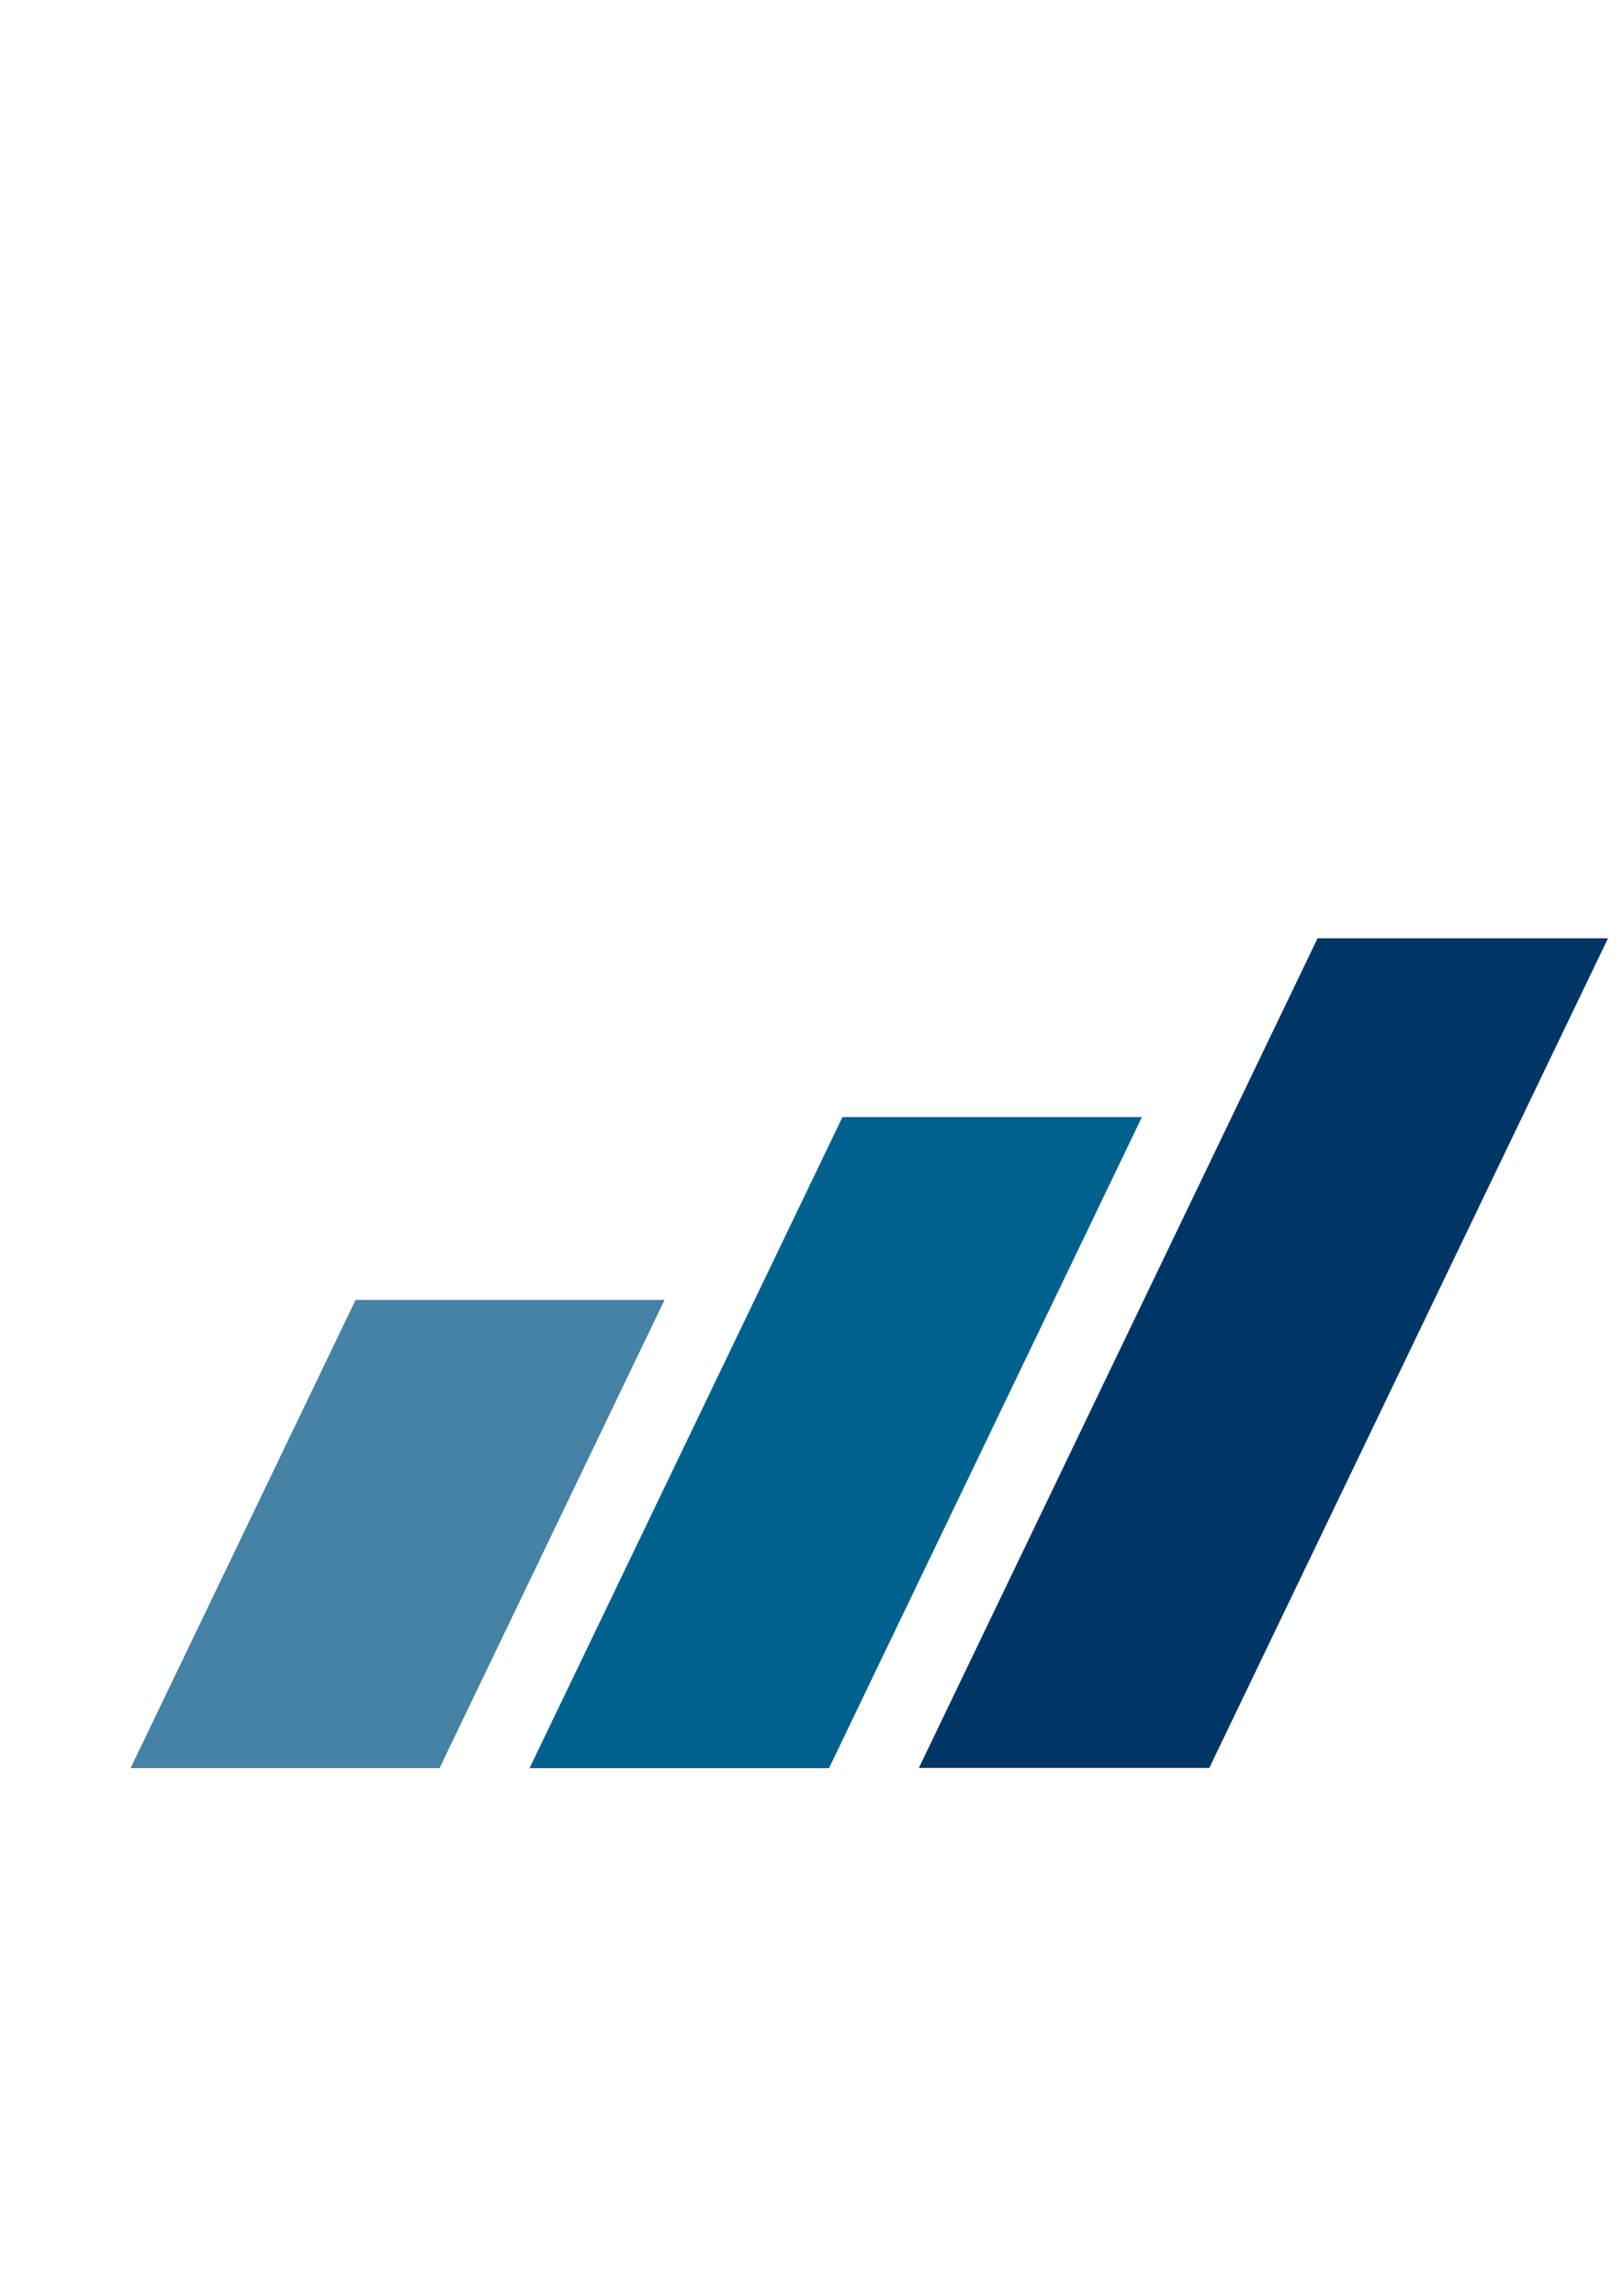 <?xml version="1.0" encoding="UTF-8" standalone="yes"?>
<svg width="210mm" height="297mm" viewBox="0 0 210 297" version="1.1" id="svg5" xml:space="preserve" xmlns:inkscape="http://www.inkscape.org/namespaces/inkscape" xmlns:sodipodi="http://sodipodi.sourceforge.net/DTD/sodipodi-0.dtd" xmlns="http://www.w3.org/2000/svg" xmlns:svg="http://www.w3.org/2000/svg">
  <sodipodi:namedview id="namedview7" pagecolor="#ffffff" bordercolor="#000000" borderopacity="0.25" inkscape:showpageshadow="2" inkscape:pageopacity="0.0" inkscape:pagecheckerboard="0" inkscape:deskcolor="#d1d1d1" inkscape:document-units="mm" showgrid="false" showguides="true"/>
  <defs id="defs2">
    <rect x="-110" y="610" width="772" height="322" id="rect7013"/>
    <rect x="106" y="613" width="1081" height="100" id="rect3173"/>
    <rect x="103" y="498.5" width="560" height="63.5" id="rect2411"/>
  </defs>
  <g inkscape:label="Capa 1" inkscape:groupmode="layer" id="layer1">
    <g id="g8978" transform="matrix(1.595,0,0,1.595,-46.53,-77.83)" style="display:none">
      <g id="g8994">
        <path id="rect1975" style="display:inline;fill:#4582a4;fill-opacity:1;fill-rule:evenodd;stroke-width:0.265" d="m 78.357,117.805 -6.419,13.354 h 8.815 l 6.419,-13.354 z" sodipodi:nodetypes="ccccc"/>
        <path id="rect378-0" style="display:inline;fill:#00618d;fill-opacity:1;fill-rule:evenodd;stroke-width:0.347" d="m 92.249,112.587 -8.928,18.573 h 8.544 l 8.928,-18.573 z" sodipodi:nodetypes="ccccc"/>
        <path id="rect378-0-2" style="display:inline;fill:#003666;fill-opacity:1;fill-rule:evenodd;stroke-width:0.524" d="m 105.804,107.488 -11.376,23.666 h 8.287 l 11.376,-23.666 z" sodipodi:nodetypes="ccccc"/>
      </g>
      <g aria-label="TAX SOLUTION VALUE" transform="matrix(0.233,0,0,0.233,7.533,18.465)" id="text2409" style="font-weight:bold;font-size:48px;line-height:1.1;font-family:Mulish;-inkscape-font-specification:'Mulish Bold';text-align:justify;white-space:pre;shape-inside:url(#rect2411);opacity:1;fill:#003565;stroke-width:30;stroke-linecap:round;stroke-linejoin:round;stroke-miterlimit:16.2;paint-order:markers fill stroke">
        <path d="m 114.712,539.338 v -28.752 h -11.184 v -5.088 h 28.56 v 5.088 h -11.184 v 28.752 z" id="path3086"/>
        <path d="m 128.968,539.338 14.769,-33.84 h 5 l 14.955,33.84 h -6.065 l -3.982,-9.504 2.408,1.68 h -19.585 l 2.5,-1.68 -3.982,9.504 z m 17.223,-27.216 -6.528,16.032 -1.204,-1.488 h 15.557 l -0.972,1.488 -6.667,-16.032 z" id="path3088" style="stroke-width:29.464"/>
        <path d="m 163.864,539.338 13.92,-18.528 v 2.64 l -13.44,-17.952 h 7.248 l 9.744,13.488 h -1.968 l 9.696,-13.488 h 7.296 l -13.488,17.952 v -2.64 l 13.968,18.528 h -7.296 l -10.272,-14.112 h 2.112 l -10.272,14.112 z" id="path3090"/>
        <path d="m 227.214,539.818 q -4.034,0 -7.451,-1.008 -3.37,-1.056 -5.79,-2.88 l 1.898,-4.848 q 1.614,1.152 3.37,1.968 1.756,0.768 3.749,1.2 1.993,0.384 4.224,0.384 3.749,0 5.41,-1.248 1.661,-1.248 1.661,-3.264 0,-1.776 -1.139,-2.688 -1.139,-0.96 -4.082,-1.584 l -5.363,-1.104 q -4.604,-0.96 -6.882,-3.216 -2.278,-2.256 -2.278,-6.048 0,-3.168 1.661,-5.52 1.661,-2.352 4.651,-3.648 2.99,-1.296 6.977,-1.296 3.559,0 6.597,1.056 3.037,1.008 5.078,2.928 l -1.898,4.608 q -2.041,-1.728 -4.461,-2.544 -2.42,-0.864 -5.41,-0.864 -3.37,0 -5.268,1.344 -1.851,1.296 -1.851,3.6 0,1.776 1.139,2.832 1.186,1.056 3.987,1.632 l 5.315,1.056 q 4.746,0.96 7.024,3.168 2.278,2.16 2.278,5.856 0,3.024 -1.614,5.328 -1.614,2.256 -4.556,3.552 -2.942,1.248 -6.977,1.248 z" id="path3092" style="stroke-width:29.831"/>
        <path d="m 244.912,522.394 q 0,-5.328 2.009,-9.216 2.059,-3.888 5.876,-6 3.817,-2.16 9.09,-2.16 5.223,0 9.04,2.16 3.817,2.112 5.876,6 2.109,3.888 2.109,9.168 0,5.328 -2.109,9.264 -2.059,3.888 -5.876,6.048 -3.817,2.16 -9.04,2.16 -5.273,0 -9.09,-2.16 -3.767,-2.16 -5.826,-6.048 -2.059,-3.936 -2.059,-9.216 z m 6.78,0 q 0,5.712 2.561,8.928 2.561,3.216 7.634,3.216 4.922,0 7.583,-3.216 2.662,-3.216 2.662,-8.928 0,-5.76 -2.662,-8.928 -2.611,-3.168 -7.583,-3.168 -5.072,0 -7.634,3.168 -2.561,3.168 -2.561,8.928 z" id="path3094" style="stroke-width:30.686"/>
        <path d="m 284.493,539.338 v -33.84 h 5.968 v 28.608 h 15.359 v 5.232 z" id="path3096" style="stroke-width:29.451"/>
        <path d="m 324.093,539.818 q -7.477,0 -11.142,-3.6 -3.615,-3.648 -3.615,-10.752 v -19.968 h 6.388 v 19.92 q 0,4.512 1.981,6.816 2.03,2.304 6.388,2.304 4.16,0 6.239,-2.304 2.129,-2.304 2.129,-6.816 v -19.92 h 6.289 v 19.968 q 0,7.104 -3.714,10.752 -3.664,3.6 -10.944,3.6 z" id="path3098" style="stroke-width:30.471"/>
        <path d="m 354.536,539.338 v -28.752 h -10.399 v -5.088 h 26.556 v 5.088 h -10.399 v 28.752 z" id="path3100" style="stroke-width:28.928"/>
        <path d="m 375.662,539.338 v -33.84 h 6.392 v 33.84 z" id="path3102" style="stroke-width:30.482"/>
        <path d="m 387.689,522.394 q 0,-5.328 2.033,-9.216 2.083,-3.888 5.945,-6 3.862,-2.16 9.197,-2.16 5.285,0 9.146,2.16 3.862,2.112 5.945,6 2.134,3.888 2.134,9.168 0,5.328 -2.134,9.264 -2.083,3.888 -5.945,6.048 -3.862,2.16 -9.146,2.16 -5.335,0 -9.197,-2.16 -3.811,-2.16 -5.894,-6.048 -2.083,-3.936 -2.083,-9.216 z m 6.86,0 q 0,5.712 2.591,8.928 2.591,3.216 7.724,3.216 4.98,0 7.673,-3.216 2.693,-3.216 2.693,-8.928 0,-5.76 -2.693,-8.928 -2.642,-3.168 -7.673,-3.168 -5.132,0 -7.724,3.168 -2.591,3.168 -2.591,8.928 z" id="path3104" style="stroke-width:30.866"/>
        <path d="m 427.471,539.338 v -33.84 h 4.769 l 20.11,25.392 h -1.278 v -25.392 h 5.9 v 33.84 h -4.769 l -20.061,-25.392 h 1.229 v 25.392 z" id="path3106" style="stroke-width:30.363"/>
        <path d="m 485.632,539.338 -14.901,-33.84 h 6.596 l 12.006,28.416 h -1.993 l 12.006,-28.416 h 6.359 l -14.901,33.84 z" id="path3108" style="stroke-width:29.83"/>
        <path d="m 503.043,539.338 14.715,-33.84 h 4.982 l 14.9,33.84 h -6.043 l -3.967,-9.504 2.399,1.68 H 510.516 l 2.491,-1.68 -3.967,9.504 z m 17.16,-27.216 -6.504,16.032 -1.199,-1.488 h 15.499 l -0.969,1.488 -6.643,-16.032 z" id="path3110" style="stroke-width:29.41"/>
        <path d="m 540.959,539.338 v -33.84 h 5.756 v 28.608 h 14.813 v 5.232 z" id="path3112" style="stroke-width:28.924"/>
        <path d="m 580.608,539.818 q -7.464,0 -11.122,-3.6 -3.609,-3.648 -3.609,-10.752 v -19.968 h 6.377 v 19.92 q 0,4.512 1.977,6.816 2.027,2.304 6.377,2.304 4.152,0 6.228,-2.304 2.126,-2.304 2.126,-6.816 v -19.92 h 6.278 v 19.968 q 0,7.104 -3.707,10.752 -3.658,3.6 -10.924,3.6 z" id="path3114" style="stroke-width:30.444"/>
        <path d="m 602.44,539.338 v -33.84 h 22.8 v 4.848 h -16.848 v 9.36 h 15.744 v 4.896 h -15.744 v 9.84 h 16.848 v 4.896 z" id="path3116"/>
      </g>
      <g aria-label="Especialistas en Servicios Corporativos" transform="matrix(0.128,0,0,0.128,17.896,69.189)" id="text3171" style="font-weight:bold;font-size:48px;line-height:1.1;font-family:Mulish;-inkscape-font-specification:'Mulish Bold';text-align:justify;white-space:pre;shape-inside:url(#rect3173);opacity:1;fill:#005f8b;stroke-width:30;stroke-linecap:round;stroke-linejoin:round;stroke-miterlimit:16.2;paint-order:markers fill stroke">
        <path d="m 116.293,633.248 h 16.764 v 5.387 h -16.764 z m 0.482,15.103 h 19.029 v 5.487 H 110.512 v -35.239 h 24.617 v 5.487 h -18.354 z" style="font-weight:600;font-family:Montserrat;-inkscape-font-specification:'Montserrat Semi-Bold';stroke-width:30.779" id="path5486"/>
        <path d="m 150.425,654.174 q -3.033,0 -5.841,-0.816 -2.762,-0.864 -4.392,-2.064 l 2.173,-4.56 q 1.63,1.104 3.894,1.824 2.264,0.72 4.528,0.72 2.671,0 3.848,-0.768 1.222,-0.768 1.222,-2.064 0,-1.056 -0.815,-1.584 -0.815,-0.576 -2.128,-0.864 -1.313,-0.288 -2.943,-0.528 -1.585,-0.24 -3.215,-0.624 -1.585,-0.432 -2.898,-1.2 -1.313,-0.816 -2.128,-2.16 -0.815,-1.344 -0.815,-3.552 0,-2.448 1.313,-4.224 1.313,-1.824 3.667,-2.784 2.4,-1.008 5.659,-1.008 2.445,0 4.935,0.576 2.49,0.576 4.12,1.632 l -2.173,4.56 q -1.72,-1.104 -3.486,-1.488 -1.72,-0.432 -3.441,-0.432 -2.581,0 -3.848,0.816 -1.222,0.816 -1.222,2.064 0,1.152 0.815,1.728 0.815,0.576 2.128,0.912 1.313,0.336 2.898,0.576 1.63,0.192 3.215,0.624 1.585,0.432 2.898,1.2 1.358,0.72 2.173,2.064 0.815,1.344 0.815,3.504 0,2.4 -1.358,4.176 -1.313,1.776 -3.758,2.784 -2.445,0.96 -5.841,0.96 z" style="font-weight:600;font-family:Montserrat;-inkscape-font-specification:'Montserrat Semi-Bold';stroke-width:29.136" id="path5488"/>
        <path d="m 181.211,654.174 q -2.876,0 -5.265,-1.44 -2.345,-1.44 -3.761,-4.32 -1.372,-2.928 -1.372,-7.392 0,-4.512 1.327,-7.392 1.372,-2.88 3.717,-4.272 2.345,-1.44 5.354,-1.44 3.496,0 6.15,1.632 2.699,1.632 4.248,4.56 1.593,2.928 1.593,6.912 0,3.984 -1.593,6.96 -1.549,2.928 -4.248,4.56 -2.655,1.632 -6.15,1.632 z m -13.097,8.976 v -34.944 h 5.265 v 6.048 l -0.177,6.816 0.442,6.816 v 15.264 z m 12.478,-14.112 q 1.991,0 3.54,-0.96 1.593,-0.96 2.522,-2.784 0.929,-1.824 0.929,-4.272 0,-2.496 -0.929,-4.272 -0.929,-1.824 -2.522,-2.784 -1.549,-0.96 -3.54,-0.96 -1.991,0 -3.584,0.96 -1.593,0.96 -2.522,2.784 -0.929,1.776 -0.929,4.272 0,2.448 0.929,4.272 0.929,1.824 2.522,2.784 1.593,0.96 3.584,0.96 z" style="font-weight:600;font-family:Montserrat;-inkscape-font-specification:'Montserrat Semi-Bold';stroke-width:28.803" id="path5490"/>
        <path d="m 212.044,654.174 q -4.094,0 -7.175,-1.68 -3.036,-1.728 -4.737,-4.704 -1.656,-2.976 -1.656,-6.768 0,-3.84 1.61,-6.768 1.656,-2.976 4.508,-4.656 2.898,-1.68 6.577,-1.68 3.588,0 6.393,1.632 2.806,1.632 4.416,4.608 1.61,2.976 1.61,7.008 0,0.384 -0.046,0.864 0,0.48 -0.046,0.912 h -20.468 v -3.984 h 17.432 l -2.254,1.248 q 0.046,-2.208 -0.874,-3.888 -0.92,-1.68 -2.53,-2.64 -1.564,-0.96 -3.634,-0.96 -2.116,0 -3.726,0.96 -1.564,0.96 -2.484,2.688 -0.874,1.68 -0.874,3.984 v 0.96 q 0,2.304 1.012,4.08 1.012,1.776 2.852,2.736 1.84,0.96 4.232,0.96 2.07,0 3.726,-0.672 1.656,-0.672 2.944,-2.112 l 3.082,3.696 q -1.656,2.016 -4.186,3.12 -2.484,1.056 -5.703,1.056 z" style="font-weight:600;font-family:Montserrat;-inkscape-font-specification:'Montserrat Semi-Bold';stroke-width:29.367" id="path5492"/>
        <path d="m 241.393,654.174 q -3.927,0 -7.013,-1.68 -3.039,-1.728 -4.769,-4.704 -1.73,-2.976 -1.73,-6.768 0,-3.84 1.73,-6.768 1.73,-2.976 4.769,-4.656 3.086,-1.68 7.013,-1.68 3.647,0 6.405,1.536 2.805,1.488 4.255,4.416 l -4.488,2.688 q -1.122,-1.824 -2.759,-2.688 -1.59,-0.864 -3.46,-0.864 -2.151,0 -3.881,0.96 -1.73,0.96 -2.712,2.784 -0.982,1.776 -0.982,4.272 0,2.496 0.982,4.32 0.982,1.776 2.712,2.736 1.73,0.96 3.881,0.96 1.87,0 3.46,-0.864 1.636,-0.864 2.759,-2.688 l 4.488,2.688 q -1.449,2.88 -4.255,4.464 -2.759,1.536 -6.405,1.536 z" style="font-weight:600;font-family:Montserrat;-inkscape-font-specification:'Montserrat Semi-Bold';stroke-width:29.608" id="path5494"/>
        <path d="m 256.074,653.838 v -25.632 h 5.922 v 25.632 z m 2.985,-29.856 q -1.658,0 -2.748,-1.056 -1.042,-1.056 -1.042,-2.544 0,-1.536 1.042,-2.544 1.09,-1.056 2.748,-1.056 1.658,0 2.7,1.008 1.09,0.96 1.09,2.448 0,1.584 -1.042,2.688 -1.042,1.056 -2.748,1.056 z" style="font-weight:600;font-family:Montserrat;-inkscape-font-specification:'Montserrat Semi-Bold';stroke-width:29.804" id="path5496"/>
        <path d="m 286.059,653.838 v -5.184 l -0.329,-1.104 v -9.072 q 0,-2.64 -1.551,-4.08 -1.551,-1.488 -4.701,-1.488 -2.115,0 -4.184,0.672 -2.021,0.672 -3.432,1.872 l -2.303,-4.368 q 2.021,-1.584 4.795,-2.352 2.821,-0.816 5.829,-0.816 5.453,0 8.415,2.688 3.009,2.64 3.009,8.208 v 15.024 z m -7.897,0.336 q -2.821,0 -4.936,-0.96 -2.115,-1.008 -3.291,-2.736 -1.128,-1.776 -1.128,-3.984 0,-2.16 0.987,-3.888 1.034,-1.728 3.338,-2.736 2.303,-1.008 6.111,-1.008 h 7.286 v 3.984 h -6.863 q -3.009,0 -4.043,1.008 -1.034,0.96 -1.034,2.4 0,1.632 1.269,2.592 1.269,0.96 3.526,0.96 2.162,0 3.855,-1.008 1.739,-1.008 2.491,-2.976 l 0.987,3.6 q -0.846,2.256 -3.056,3.504 -2.162,1.248 -5.5,1.248 z" style="font-weight:600;font-family:Montserrat;-inkscape-font-specification:'Montserrat Semi-Bold';stroke-width:29.689" id="path5498"/>
        <path d="m 299.994,653.838 v -35.616 h 6 v 35.616 z" style="font-weight:600;font-family:Montserrat;-inkscape-font-specification:'Montserrat Semi-Bold'" id="path5500"/>
        <path d="m 313.866,653.838 v -25.632 h 6 v 25.632 z m 3.024,-29.856 q -1.68,0 -2.784,-1.056 -1.056,-1.056 -1.056,-2.544 0,-1.536 1.056,-2.544 1.104,-1.056 2.784,-1.056 1.68,0 2.736,1.008 1.104,0.96 1.104,2.448 0,1.584 -1.056,2.688 -1.056,1.056 -2.784,1.056 z" style="font-weight:600;font-family:Montserrat;-inkscape-font-specification:'Montserrat Semi-Bold'" id="path5502"/>
        <path d="m 335.658,654.174 q -3.216,0 -6.192,-0.816 -2.928,-0.864 -4.656,-2.064 l 2.304,-4.56 q 1.728,1.104 4.128,1.824 2.4,0.72 4.8,0.72 2.832,0 4.08,-0.768 1.296,-0.768 1.296,-2.064 0,-1.056 -0.864,-1.584 -0.864,-0.576 -2.256,-0.864 -1.392,-0.288 -3.12,-0.528 -1.68,-0.24 -3.408,-0.624 -1.68,-0.432 -3.072,-1.2 -1.392,-0.816 -2.256,-2.16 -0.864,-1.344 -0.864,-3.552 0,-2.448 1.392,-4.224 1.392,-1.824 3.888,-2.784 2.544,-1.008 6,-1.008 2.592,0 5.232,0.576 2.64,0.576 4.368,1.632 l -2.304,4.56 q -1.824,-1.104 -3.696,-1.488 -1.824,-0.432 -3.648,-0.432 -2.736,0 -4.08,0.816 -1.296,0.816 -1.296,2.064 0,1.152 0.864,1.728 0.864,0.576 2.256,0.912 1.392,0.336 3.072,0.576 1.728,0.192 3.408,0.624 1.68,0.432 3.072,1.2 1.44,0.72 2.304,2.064 0.864,1.344 0.864,3.504 0,2.4 -1.44,4.176 -1.392,1.776 -3.984,2.784 -2.592,0.96 -6.192,0.96 z" style="font-weight:600;font-family:Montserrat;-inkscape-font-specification:'Montserrat Semi-Bold'" id="path5504"/>
        <path d="m 362.106,654.174 q -4.224,0 -6.528,-2.16 -2.304,-2.208 -2.304,-6.48 v -22.992 h 6 v 22.848 q 0,1.824 0.912,2.832 0.96,1.008 2.64,1.008 2.016,0 3.36,-1.056 l 1.68,4.272 q -1.056,0.864 -2.592,1.296 -1.536,0.432 -3.168,0.432 z m -13.056,-20.976 v -4.8 h 17.088 v 4.8 z" style="font-weight:600;font-family:Montserrat;-inkscape-font-specification:'Montserrat Semi-Bold'" id="path5506"/>
        <path d="m 388.602,653.838 v -5.184 l -0.336,-1.104 v -9.072 q 0,-2.64 -1.584,-4.08 -1.584,-1.488 -4.8,-1.488 -2.16,0 -4.272,0.672 -2.064,0.672 -3.504,1.872 l -2.352,-4.368 q 2.064,-1.584 4.896,-2.352 2.88,-0.816 5.952,-0.816 5.568,0 8.592,2.688 3.072,2.64 3.072,8.208 v 15.024 z m -8.064,0.336 q -2.88,0 -5.04,-0.96 -2.16,-1.008 -3.36,-2.736 -1.152,-1.776 -1.152,-3.984 0,-2.16 1.008,-3.888 1.056,-1.728 3.408,-2.736 2.352,-1.008 6.24,-1.008 h 7.44 v 3.984 h -7.008 q -3.072,0 -4.128,1.008 -1.056,0.96 -1.056,2.4 0,1.632 1.296,2.592 1.296,0.96 3.6,0.96 2.208,0 3.936,-1.008 1.776,-1.008 2.544,-2.976 l 1.008,3.6 q -0.864,2.256 -3.12,3.504 -2.208,1.248 -5.616,1.248 z" style="font-weight:600;font-family:Montserrat;-inkscape-font-specification:'Montserrat Semi-Bold'" id="path5508"/>
        <path d="m 409.866,654.174 q -3.216,0 -6.192,-0.816 -2.928,-0.864 -4.656,-2.064 l 2.304,-4.56 q 1.728,1.104 4.128,1.824 2.4,0.72 4.8,0.72 2.832,0 4.08,-0.768 1.296,-0.768 1.296,-2.064 0,-1.056 -0.864,-1.584 -0.864,-0.576 -2.256,-0.864 -1.392,-0.288 -3.12,-0.528 -1.68,-0.24 -3.408,-0.624 -1.68,-0.432 -3.072,-1.2 -1.392,-0.816 -2.256,-2.16 -0.864,-1.344 -0.864,-3.552 0,-2.448 1.392,-4.224 1.392,-1.824 3.888,-2.784 2.544,-1.008 6,-1.008 2.592,0 5.232,0.576 2.64,0.576 4.368,1.632 l -2.304,4.56 q -1.824,-1.104 -3.696,-1.488 -1.824,-0.432 -3.648,-0.432 -2.736,0 -4.08,0.816 -1.296,0.816 -1.296,2.064 0,1.152 0.864,1.728 0.864,0.576 2.256,0.912 1.392,0.336 3.072,0.576 1.728,0.192 3.408,0.624 1.68,0.432 3.072,1.2 1.44,0.72 2.304,2.064 0.864,1.344 0.864,3.504 0,2.4 -1.44,4.176 -1.392,1.776 -3.984,2.784 -2.592,0.96 -6.192,0.96 z" style="font-weight:600;font-family:Montserrat;-inkscape-font-specification:'Montserrat Semi-Bold'" id="path5510"/>
        <path d="m 451.962,654.174 q -4.272,0 -7.488,-1.68 -3.168,-1.728 -4.944,-4.704 -1.728,-2.976 -1.728,-6.768 0,-3.84 1.68,-6.768 1.728,-2.976 4.704,-4.656 3.024,-1.68 6.864,-1.68 3.744,0 6.672,1.632 2.928,1.632 4.608,4.608 1.68,2.976 1.68,7.008 0,0.384 -0.048,0.864 0,0.48 -0.048,0.912 h -21.36 v -3.984 h 18.192 l -2.352,1.248 q 0.048,-2.208 -0.912,-3.888 -0.96,-1.68 -2.64,-2.64 -1.632,-0.96 -3.792,-0.96 -2.208,0 -3.888,0.96 -1.632,0.96 -2.592,2.688 -0.912,1.68 -0.912,3.984 v 0.96 q 0,2.304 1.056,4.08 1.056,1.776 2.976,2.736 1.92,0.96 4.416,0.96 2.16,0 3.888,-0.672 1.728,-0.672 3.072,-2.112 l 3.216,3.696 q -1.728,2.016 -4.368,3.12 -2.592,1.056 -5.952,1.056 z" style="font-weight:600;font-family:Montserrat;-inkscape-font-specification:'Montserrat Semi-Bold'" id="path5512"/>
        <path d="m 484.314,627.918 q 3.072,0 5.472,1.2 2.448,1.2 3.84,3.696 1.392,2.448 1.392,6.336 v 14.688 h -6 v -13.92 q 0,-3.408 -1.632,-5.088 -1.584,-1.68 -4.464,-1.68 -2.112,0 -3.744,0.864 -1.632,0.864 -2.544,2.592 -0.864,1.68 -0.864,4.272 v 12.96 h -6 v -25.632 h 5.712 v 6.912 l -1.008,-2.112 q 1.344,-2.448 3.888,-3.744 2.592,-1.344 5.952,-1.344 z" style="font-weight:600;font-family:Montserrat;-inkscape-font-specification:'Montserrat Semi-Bold'" id="path5514"/>
        <path d="m 526.89,654.318 q -3.936,0 -7.536,-1.104 -3.6,-1.152 -5.712,-2.928 l 2.16,-4.848 q 2.016,1.584 4.992,2.64 2.976,1.056 6.096,1.056 2.64,0 4.272,-0.576 1.632,-0.576 2.4,-1.536 0.768,-1.008 0.768,-2.256 0,-1.536 -1.104,-2.448 -1.104,-0.96 -2.88,-1.488 -1.728,-0.576 -3.888,-1.056 -2.112,-0.48 -4.272,-1.104 -2.112,-0.672 -3.888,-1.68 -1.728,-1.056 -2.832,-2.784 -1.104,-1.728 -1.104,-4.416 0,-2.736 1.44,-4.992 1.488,-2.304 4.464,-3.648 3.024,-1.392 7.632,-1.392 3.024,0 6,0.768 2.976,0.768 5.184,2.208 l -1.968,4.848 q -2.256,-1.344 -4.656,-1.968 -2.4,-0.672 -4.608,-0.672 -2.592,0 -4.224,0.624 -1.584,0.624 -2.352,1.632 -0.72,1.008 -0.72,2.304 0,1.536 1.056,2.496 1.104,0.912 2.832,1.44 1.776,0.528 3.936,1.056 2.16,0.48 4.272,1.104 2.16,0.624 3.888,1.632 1.776,1.008 2.832,2.736 1.104,1.728 1.104,4.368 0,2.688 -1.488,4.992 -1.44,2.256 -4.464,3.648 -3.024,1.344 -7.632,1.344 z" style="font-weight:600;font-family:Montserrat;-inkscape-font-specification:'Montserrat Semi-Bold'" id="path5516"/>
        <path d="m 558.138,654.174 q -4.272,0 -7.488,-1.68 -3.168,-1.728 -4.944,-4.704 -1.728,-2.976 -1.728,-6.768 0,-3.84 1.68,-6.768 1.728,-2.976 4.704,-4.656 3.024,-1.68 6.864,-1.68 3.744,0 6.672,1.632 2.928,1.632 4.608,4.608 1.68,2.976 1.68,7.008 0,0.384 -0.048,0.864 0,0.48 -0.048,0.912 h -21.36 v -3.984 h 18.192 l -2.352,1.248 q 0.048,-2.208 -0.912,-3.888 -0.96,-1.68 -2.64,-2.64 -1.632,-0.96 -3.792,-0.96 -2.208,0 -3.888,0.96 -1.632,0.96 -2.592,2.688 -0.912,1.68 -0.912,3.984 v 0.96 q 0,2.304 1.056,4.08 1.056,1.776 2.976,2.736 1.92,0.96 4.416,0.96 2.16,0 3.888,-0.672 1.728,-0.672 3.072,-2.112 l 3.216,3.696 q -1.728,2.016 -4.368,3.12 -2.592,1.056 -5.952,1.056 z" style="font-weight:600;font-family:Montserrat;-inkscape-font-specification:'Montserrat Semi-Bold'" id="path5518"/>
        <path d="m 575.946,653.838 v -25.632 h 5.712 v 7.056 l -0.672,-2.064 q 1.152,-2.592 3.6,-3.936 2.496,-1.344 6.192,-1.344 v 5.712 q -0.384,-0.096 -0.72,-0.096 -0.336,-0.048 -0.672,-0.048 -3.408,0 -5.424,2.016 -2.016,1.968 -2.016,5.904 v 12.432 z" style="font-weight:600;font-family:Montserrat;-inkscape-font-specification:'Montserrat Semi-Bold'" id="path5520"/>
        <path d="m 603.642,653.838 -10.992,-25.632 h 6.24 l 9.456,22.608 h -3.072 l 9.792,-22.608 h 5.76 l -10.992,25.632 z" style="font-weight:600;font-family:Montserrat;-inkscape-font-specification:'Montserrat Semi-Bold'" id="path5522"/>
        <path d="m 624.57,653.838 v -25.632 h 6 v 25.632 z m 3.024,-29.856 q -1.68,0 -2.784,-1.056 -1.056,-1.056 -1.056,-2.544 0,-1.536 1.056,-2.544 1.104,-1.056 2.784,-1.056 1.68,0 2.736,1.008 1.104,0.96 1.104,2.448 0,1.584 -1.056,2.688 -1.056,1.056 -2.784,1.056 z" style="font-weight:600;font-family:Montserrat;-inkscape-font-specification:'Montserrat Semi-Bold'" id="path5524"/>
        <path d="m 650.202,654.174 q -4.032,0 -7.2,-1.68 -3.12,-1.728 -4.896,-4.704 -1.776,-2.976 -1.776,-6.768 0,-3.84 1.776,-6.768 1.776,-2.976 4.896,-4.656 3.168,-1.68 7.2,-1.68 3.744,0 6.576,1.536 2.88,1.488 4.368,4.416 l -4.608,2.688 q -1.152,-1.824 -2.832,-2.688 -1.632,-0.864 -3.552,-0.864 -2.208,0 -3.984,0.96 -1.776,0.96 -2.784,2.784 -1.008,1.776 -1.008,4.272 0,2.496 1.008,4.32 1.008,1.776 2.784,2.736 1.776,0.96 3.984,0.96 1.92,0 3.552,-0.864 1.68,-0.864 2.832,-2.688 l 4.608,2.688 q -1.488,2.88 -4.368,4.464 -2.832,1.536 -6.576,1.536 z" style="font-weight:600;font-family:Montserrat;-inkscape-font-specification:'Montserrat Semi-Bold'" id="path5526"/>
        <path d="m 666.079,653.838 v -25.632 h 6 v 25.632 z m 3.024,-29.856 q -1.68,0 -2.784,-1.056 -1.056,-1.056 -1.056,-2.544 0,-1.536 1.056,-2.544 1.104,-1.056 2.784,-1.056 1.68,0 2.736,1.008 1.104,0.96 1.104,2.448 0,1.584 -1.056,2.688 -1.056,1.056 -2.784,1.056 z" style="font-weight:600;font-family:Montserrat;-inkscape-font-specification:'Montserrat Semi-Bold'" id="path5528"/>
        <path d="m 691.471,654.174 q -3.936,0 -7.008,-1.68 -3.072,-1.728 -4.848,-4.704 -1.776,-2.976 -1.776,-6.768 0,-3.84 1.776,-6.768 1.776,-2.976 4.848,-4.656 3.072,-1.68 7.008,-1.68 3.984,0 7.056,1.68 3.12,1.68 4.848,4.608 1.776,2.928 1.776,6.816 0,3.792 -1.776,6.768 -1.728,2.976 -4.848,4.704 -3.072,1.68 -7.056,1.68 z m 0,-5.136 q 2.208,0 3.936,-0.96 1.728,-0.96 2.688,-2.784 1.008,-1.824 1.008,-4.272 0,-2.496 -1.008,-4.272 -0.96,-1.824 -2.688,-2.784 -1.728,-0.96 -3.888,-0.96 -2.208,0 -3.936,0.96 -1.68,0.96 -2.688,2.784 -1.008,1.776 -1.008,4.272 0,2.448 1.008,4.272 1.008,1.824 2.688,2.784 1.728,0.96 3.888,0.96 z" style="font-weight:600;font-family:Montserrat;-inkscape-font-specification:'Montserrat Semi-Bold'" id="path5530"/>
        <path d="m 718.831,654.174 q -3.216,0 -6.192,-0.816 -2.928,-0.864 -4.656,-2.064 l 2.304,-4.56 q 1.728,1.104 4.128,1.824 2.4,0.72 4.8,0.72 2.832,0 4.08,-0.768 1.296,-0.768 1.296,-2.064 0,-1.056 -0.864,-1.584 -0.864,-0.576 -2.256,-0.864 -1.392,-0.288 -3.12,-0.528 -1.68,-0.24 -3.408,-0.624 -1.68,-0.432 -3.072,-1.2 -1.392,-0.816 -2.256,-2.16 -0.864,-1.344 -0.864,-3.552 0,-2.448 1.392,-4.224 1.392,-1.824 3.888,-2.784 2.544,-1.008 6,-1.008 2.592,0 5.232,0.576 2.64,0.576 4.368,1.632 l -2.304,4.56 q -1.824,-1.104 -3.696,-1.488 -1.824,-0.432 -3.648,-0.432 -2.736,0 -4.08,0.816 -1.296,0.816 -1.296,2.064 0,1.152 0.864,1.728 0.864,0.576 2.256,0.912 1.392,0.336 3.072,0.576 1.728,0.192 3.408,0.624 1.68,0.432 3.072,1.2 1.44,0.72 2.304,2.064 0.864,1.344 0.864,3.504 0,2.4 -1.44,4.176 -1.392,1.776 -3.984,2.784 -2.592,0.96 -6.192,0.96 z" style="font-weight:600;font-family:Montserrat;-inkscape-font-specification:'Montserrat Semi-Bold'" id="path5532"/>
        <path d="m 765.007,654.318 q -3.84,0 -7.152,-1.248 -3.264,-1.296 -5.712,-3.6 -2.4,-2.352 -3.744,-5.52 -1.344,-3.168 -1.344,-6.912 0,-3.744 1.344,-6.912 1.344,-3.168 3.792,-5.472 2.448,-2.352 5.712,-3.6 3.264,-1.296 7.152,-1.296 4.128,0 7.536,1.44 3.408,1.392 5.76,4.176 l -4.032,3.792 q -1.824,-1.968 -4.08,-2.928 -2.256,-1.008 -4.896,-1.008 -2.64,0 -4.848,0.864 -2.16,0.864 -3.792,2.448 -1.584,1.584 -2.496,3.744 -0.864,2.16 -0.864,4.752 0,2.592 0.864,4.752 0.912,2.16 2.496,3.744 1.632,1.584 3.792,2.448 2.208,0.864 4.848,0.864 2.64,0 4.896,-0.96 2.256,-1.008 4.08,-3.024 l 4.032,3.84 q -2.352,2.736 -5.76,4.176 -3.408,1.44 -7.584,1.44 z" style="font-weight:600;font-family:Montserrat;-inkscape-font-specification:'Montserrat Semi-Bold'" id="path5534"/>
        <path d="m 794.324,654.174 q -3.936,0 -7.008,-1.68 -3.072,-1.728 -4.848,-4.704 -1.776,-2.976 -1.776,-6.768 0,-3.84 1.776,-6.768 1.776,-2.976 4.848,-4.656 3.072,-1.68 7.008,-1.68 3.984,0 7.056,1.68 3.12,1.68 4.848,4.608 1.776,2.928 1.776,6.816 0,3.792 -1.776,6.768 -1.728,2.976 -4.848,4.704 -3.072,1.68 -7.056,1.68 z m 0,-5.136 q 2.208,0 3.936,-0.96 1.728,-0.96 2.688,-2.784 1.008,-1.824 1.008,-4.272 0,-2.496 -1.008,-4.272 -0.96,-1.824 -2.688,-2.784 -1.728,-0.96 -3.888,-0.96 -2.208,0 -3.936,0.96 -1.68,0.96 -2.688,2.784 -1.008,1.776 -1.008,4.272 0,2.448 1.008,4.272 1.008,1.824 2.688,2.784 1.728,0.96 3.888,0.96 z" style="font-weight:600;font-family:Montserrat;-inkscape-font-specification:'Montserrat Semi-Bold'" id="path5536"/>
        <path d="m 813.764,653.838 v -25.632 h 5.712 v 7.056 l -0.672,-2.064 q 1.152,-2.592 3.6,-3.936 2.496,-1.344 6.192,-1.344 v 5.712 q -0.384,-0.096 -0.72,-0.096 -0.336,-0.048 -0.672,-0.048 -3.408,0 -5.424,2.016 -2.016,1.968 -2.016,5.904 v 12.432 z" style="font-weight:600;font-family:Montserrat;-inkscape-font-specification:'Montserrat Semi-Bold'" id="path5538"/>
        <path d="m 847.882,654.174 q -3.12,0 -5.712,-1.44 -2.544,-1.44 -4.08,-4.32 -1.488,-2.928 -1.488,-7.392 0,-4.512 1.44,-7.392 1.488,-2.88 4.032,-4.272 2.544,-1.44 5.808,-1.44 3.792,0 6.672,1.632 2.928,1.632 4.608,4.56 1.728,2.928 1.728,6.912 0,3.984 -1.728,6.96 -1.68,2.928 -4.608,4.56 -2.88,1.632 -6.672,1.632 z m -14.208,8.976 v -34.944 h 5.712 v 6.048 l -0.192,6.816 0.48,6.816 v 15.264 z m 13.536,-14.112 q 2.16,0 3.84,-0.96 1.728,-0.96 2.736,-2.784 1.008,-1.824 1.008,-4.272 0,-2.496 -1.008,-4.272 -1.008,-1.824 -2.736,-2.784 -1.68,-0.96 -3.84,-0.96 -2.16,0 -3.888,0.96 -1.728,0.96 -2.736,2.784 -1.008,1.776 -1.008,4.272 0,2.448 1.008,4.272 1.008,1.824 2.736,2.784 1.728,0.96 3.888,0.96 z" style="font-weight:600;font-family:Montserrat;-inkscape-font-specification:'Montserrat Semi-Bold'" id="path5540"/>
        <path d="m 878.122,654.174 q -3.936,0 -7.008,-1.68 -3.072,-1.728 -4.848,-4.704 -1.776,-2.976 -1.776,-6.768 0,-3.84 1.776,-6.768 1.776,-2.976 4.848,-4.656 3.072,-1.68 7.008,-1.68 3.984,0 7.056,1.68 3.12,1.68 4.848,4.608 1.776,2.928 1.776,6.816 0,3.792 -1.776,6.768 -1.728,2.976 -4.848,4.704 -3.072,1.68 -7.056,1.68 z m 0,-5.136 q 2.208,0 3.936,-0.96 1.728,-0.96 2.688,-2.784 1.008,-1.824 1.008,-4.272 0,-2.496 -1.008,-4.272 -0.96,-1.824 -2.688,-2.784 -1.728,-0.96 -3.888,-0.96 -2.208,0 -3.936,0.96 -1.68,0.96 -2.688,2.784 -1.008,1.776 -1.008,4.272 0,2.448 1.008,4.272 1.008,1.824 2.688,2.784 1.728,0.96 3.888,0.96 z" style="font-weight:600;font-family:Montserrat;-inkscape-font-specification:'Montserrat Semi-Bold'" id="path5542"/>
        <path d="m 897.562,653.838 v -25.632 h 5.712 v 7.056 l -0.672,-2.064 q 1.152,-2.592 3.6,-3.936 2.496,-1.344 6.192,-1.344 v 5.712 q -0.384,-0.096 -0.72,-0.096 -0.336,-0.048 -0.672,-0.048 -3.408,0 -5.424,2.016 -2.016,1.968 -2.016,5.904 v 12.432 z" style="font-weight:600;font-family:Montserrat;-inkscape-font-specification:'Montserrat Semi-Bold'" id="path5544"/>
        <path d="m 931.447,653.838 v -5.184 l -0.336,-1.104 v -9.072 q 0,-2.64 -1.584,-4.08 -1.584,-1.488 -4.8,-1.488 -2.16,0 -4.272,0.672 -2.064,0.672 -3.504,1.872 l -2.352,-4.368 q 2.064,-1.584 4.896,-2.352 2.88,-0.816 5.952,-0.816 5.568,0 8.592,2.688 3.072,2.64 3.072,8.208 v 15.024 z m -8.064,0.336 q -2.88,0 -5.04,-0.96 -2.16,-1.008 -3.36,-2.736 -1.152,-1.776 -1.152,-3.984 0,-2.16 1.008,-3.888 1.056,-1.728 3.408,-2.736 2.352,-1.008 6.24,-1.008 h 7.44 v 3.984 h -7.008 q -3.072,0 -4.128,1.008 -1.056,0.96 -1.056,2.4 0,1.632 1.296,2.592 1.296,0.96 3.6,0.96 2.208,0 3.936,-1.008 1.776,-1.008 2.544,-2.976 l 1.008,3.6 q -0.864,2.256 -3.12,3.504 -2.208,1.248 -5.616,1.248 z" style="font-weight:600;font-family:Montserrat;-inkscape-font-specification:'Montserrat Semi-Bold'" id="path5546"/>
        <path d="m 954.439,654.174 q -4.224,0 -6.528,-2.16 -2.304,-2.208 -2.304,-6.48 v -22.992 h 6 v 22.848 q 0,1.824 0.912,2.832 0.96,1.008 2.64,1.008 2.016,0 3.36,-1.056 l 1.68,4.272 q -1.056,0.864 -2.592,1.296 -1.536,0.432 -3.168,0.432 z m -13.056,-20.976 v -4.8 h 17.088 v 4.8 z" style="font-weight:600;font-family:Montserrat;-inkscape-font-specification:'Montserrat Semi-Bold'" id="path5548"/>
        <path d="m 965.143,653.838 v -25.632 h 6 v 25.632 z m 3.024,-29.856 q -1.68,0 -2.784,-1.056 -1.056,-1.056 -1.056,-2.544 0,-1.536 1.056,-2.544 1.104,-1.056 2.784,-1.056 1.68,0 2.736,1.008 1.104,0.96 1.104,2.448 0,1.584 -1.056,2.688 -1.056,1.056 -2.784,1.056 z" style="font-weight:600;font-family:Montserrat;-inkscape-font-specification:'Montserrat Semi-Bold'" id="path5550"/>
        <path d="m 985.831,653.838 -10.992,-25.632 h 6.24 l 9.456,22.608 h -3.072 l 9.792,-22.608 h 5.76 l -10.992,25.632 z" style="font-weight:600;font-family:Montserrat;-inkscape-font-specification:'Montserrat Semi-Bold'" id="path5552"/>
        <path d="m 1017.559,654.174 q -3.936,0 -7.008,-1.68 -3.072,-1.728 -4.848,-4.704 -1.776,-2.976 -1.776,-6.768 0,-3.84 1.776,-6.768 1.776,-2.976 4.848,-4.656 3.072,-1.68 7.008,-1.68 3.984,0 7.056,1.68 3.12,1.68 4.848,4.608 1.776,2.928 1.776,6.816 0,3.792 -1.776,6.768 -1.728,2.976 -4.848,4.704 -3.072,1.68 -7.056,1.68 z m 0,-5.136 q 2.208,0 3.936,-0.96 1.728,-0.96 2.688,-2.784 1.008,-1.824 1.008,-4.272 0,-2.496 -1.008,-4.272 -0.96,-1.824 -2.688,-2.784 -1.728,-0.96 -3.888,-0.96 -2.208,0 -3.936,0.96 -1.68,0.96 -2.688,2.784 -1.008,1.776 -1.008,4.272 0,2.448 1.008,4.272 1.008,1.824 2.688,2.784 1.728,0.96 3.888,0.96 z" style="font-weight:600;font-family:Montserrat;-inkscape-font-specification:'Montserrat Semi-Bold'" id="path5554"/>
        <path d="m 1044.919,654.174 q -3.216,0 -6.192,-0.816 -2.928,-0.864 -4.656,-2.064 l 2.304,-4.56 q 1.728,1.104 4.128,1.824 2.4,0.72 4.8,0.72 2.832,0 4.08,-0.768 1.296,-0.768 1.296,-2.064 0,-1.056 -0.864,-1.584 -0.864,-0.576 -2.256,-0.864 -1.392,-0.288 -3.12,-0.528 -1.68,-0.24 -3.408,-0.624 -1.68,-0.432 -3.072,-1.2 -1.392,-0.816 -2.256,-2.16 -0.864,-1.344 -0.864,-3.552 0,-2.448 1.392,-4.224 1.392,-1.824 3.888,-2.784 2.544,-1.008 6,-1.008 2.592,0 5.232,0.576 2.64,0.576 4.368,1.632 l -2.304,4.56 q -1.824,-1.104 -3.696,-1.488 -1.824,-0.432 -3.648,-0.432 -2.736,0 -4.08,0.816 -1.296,0.816 -1.296,2.064 0,1.152 0.864,1.728 0.864,0.576 2.256,0.912 1.392,0.336 3.072,0.576 1.728,0.192 3.408,0.624 1.68,0.432 3.072,1.2 1.44,0.72 2.304,2.064 0.864,1.344 0.864,3.504 0,2.4 -1.44,4.176 -1.392,1.776 -3.984,2.784 -2.592,0.96 -6.192,0.96 z" style="font-weight:600;font-family:Montserrat;-inkscape-font-specification:'Montserrat Semi-Bold'" id="path5556"/>
      </g>
      <g aria-label="®" transform="matrix(0.116,0,0,0.116,168.633,78.268)" id="text7011" style="font-weight:600;font-size:48px;line-height:1.1;font-family:Montserrat;-inkscape-font-specification:'Montserrat Semi-Bold';text-align:justify;white-space:pre;shape-inside:url(#rect7013);opacity:1;fill:#001c41;fill-opacity:0.996;stroke-width:30;stroke-linecap:round;stroke-linejoin:round;stroke-miterlimit:16.2;paint-order:markers fill stroke">
        <path d="m -90.992,650.66 q -3.6,0 -6.672,-1.296 -3.072,-1.296 -5.376,-3.6 -2.304,-2.352 -3.6,-5.424 -1.248,-3.072 -1.248,-6.624 0,-3.552 1.296,-6.624 1.296,-3.072 3.6,-5.376 2.304,-2.352 5.376,-3.648 3.12,-1.296 6.72,-1.296 3.6,0 6.672,1.296 3.12,1.248 5.376,3.552 2.304,2.304 3.552,5.376 1.296,3.024 1.296,6.624 0,3.6 -1.296,6.72 -1.296,3.072 -3.648,5.424 -2.304,2.304 -5.376,3.6 -3.072,1.296 -6.672,1.296 z m 5.088,-7.488 -4.704,-7.248 h 4.128 l 4.704,7.248 z m -5.136,4.848 q 3.072,0 5.664,-1.104 2.592,-1.104 4.512,-3.024 1.968,-1.968 3.024,-4.608 1.056,-2.64 1.056,-5.664 0,-3.024 -1.056,-5.616 -1.056,-2.592 -2.976,-4.512 -1.872,-1.92 -4.464,-2.976 -2.544,-1.104 -5.616,-1.104 -3.072,0 -5.712,1.104 -2.592,1.056 -4.512,3.024 -1.872,1.968 -2.976,4.56 -1.056,2.592 -1.056,5.616 0,3.024 1.056,5.616 1.056,2.592 2.976,4.56 1.92,1.968 4.512,3.072 2.592,1.056 5.568,1.056 z m -7.008,-4.848 v -18.912 h 7.872 q 3.744,0 5.856,1.776 2.112,1.776 2.112,4.8 0,3.12 -2.112,4.848 -2.112,1.728 -5.856,1.728 h -3.744 v 5.76 z m 4.08,-8.976 h 3.552 q 2.016,0 3.12,-0.864 1.104,-0.912 1.104,-2.496 0,-1.584 -1.104,-2.448 -1.104,-0.864 -3.12,-0.864 h -3.552 z" id="path7743" style="fill:#001c41;fill-opacity:0.996"/>
      </g>
    </g>
    <g id="g8994-6" transform="matrix(4.535,0,0,4.535,-309.341,-366.075)">
      <path id="rect1975-0" style="display:inline;fill:#4582a4;fill-opacity:1;fill-rule:evenodd;stroke-width:0.265" d="m 78.357,117.805 -6.419,13.354 h 8.815 l 6.419,-13.354 z" sodipodi:nodetypes="ccccc"/>
      <path id="rect378-0-9" style="display:inline;fill:#00618d;fill-opacity:1;fill-rule:evenodd;stroke-width:0.347" d="m 92.249,112.587 -8.928,18.573 h 8.544 l 8.928,-18.573 z" sodipodi:nodetypes="ccccc"/>
      <path id="rect378-0-2-2" style="display:inline;fill:#003666;fill-opacity:1;fill-rule:evenodd;stroke-width:0.524" d="m 105.804,107.488 -11.376,23.666 h 8.287 l 11.376,-23.666 z" sodipodi:nodetypes="ccccc"/>
    </g>
  </g>
</svg>